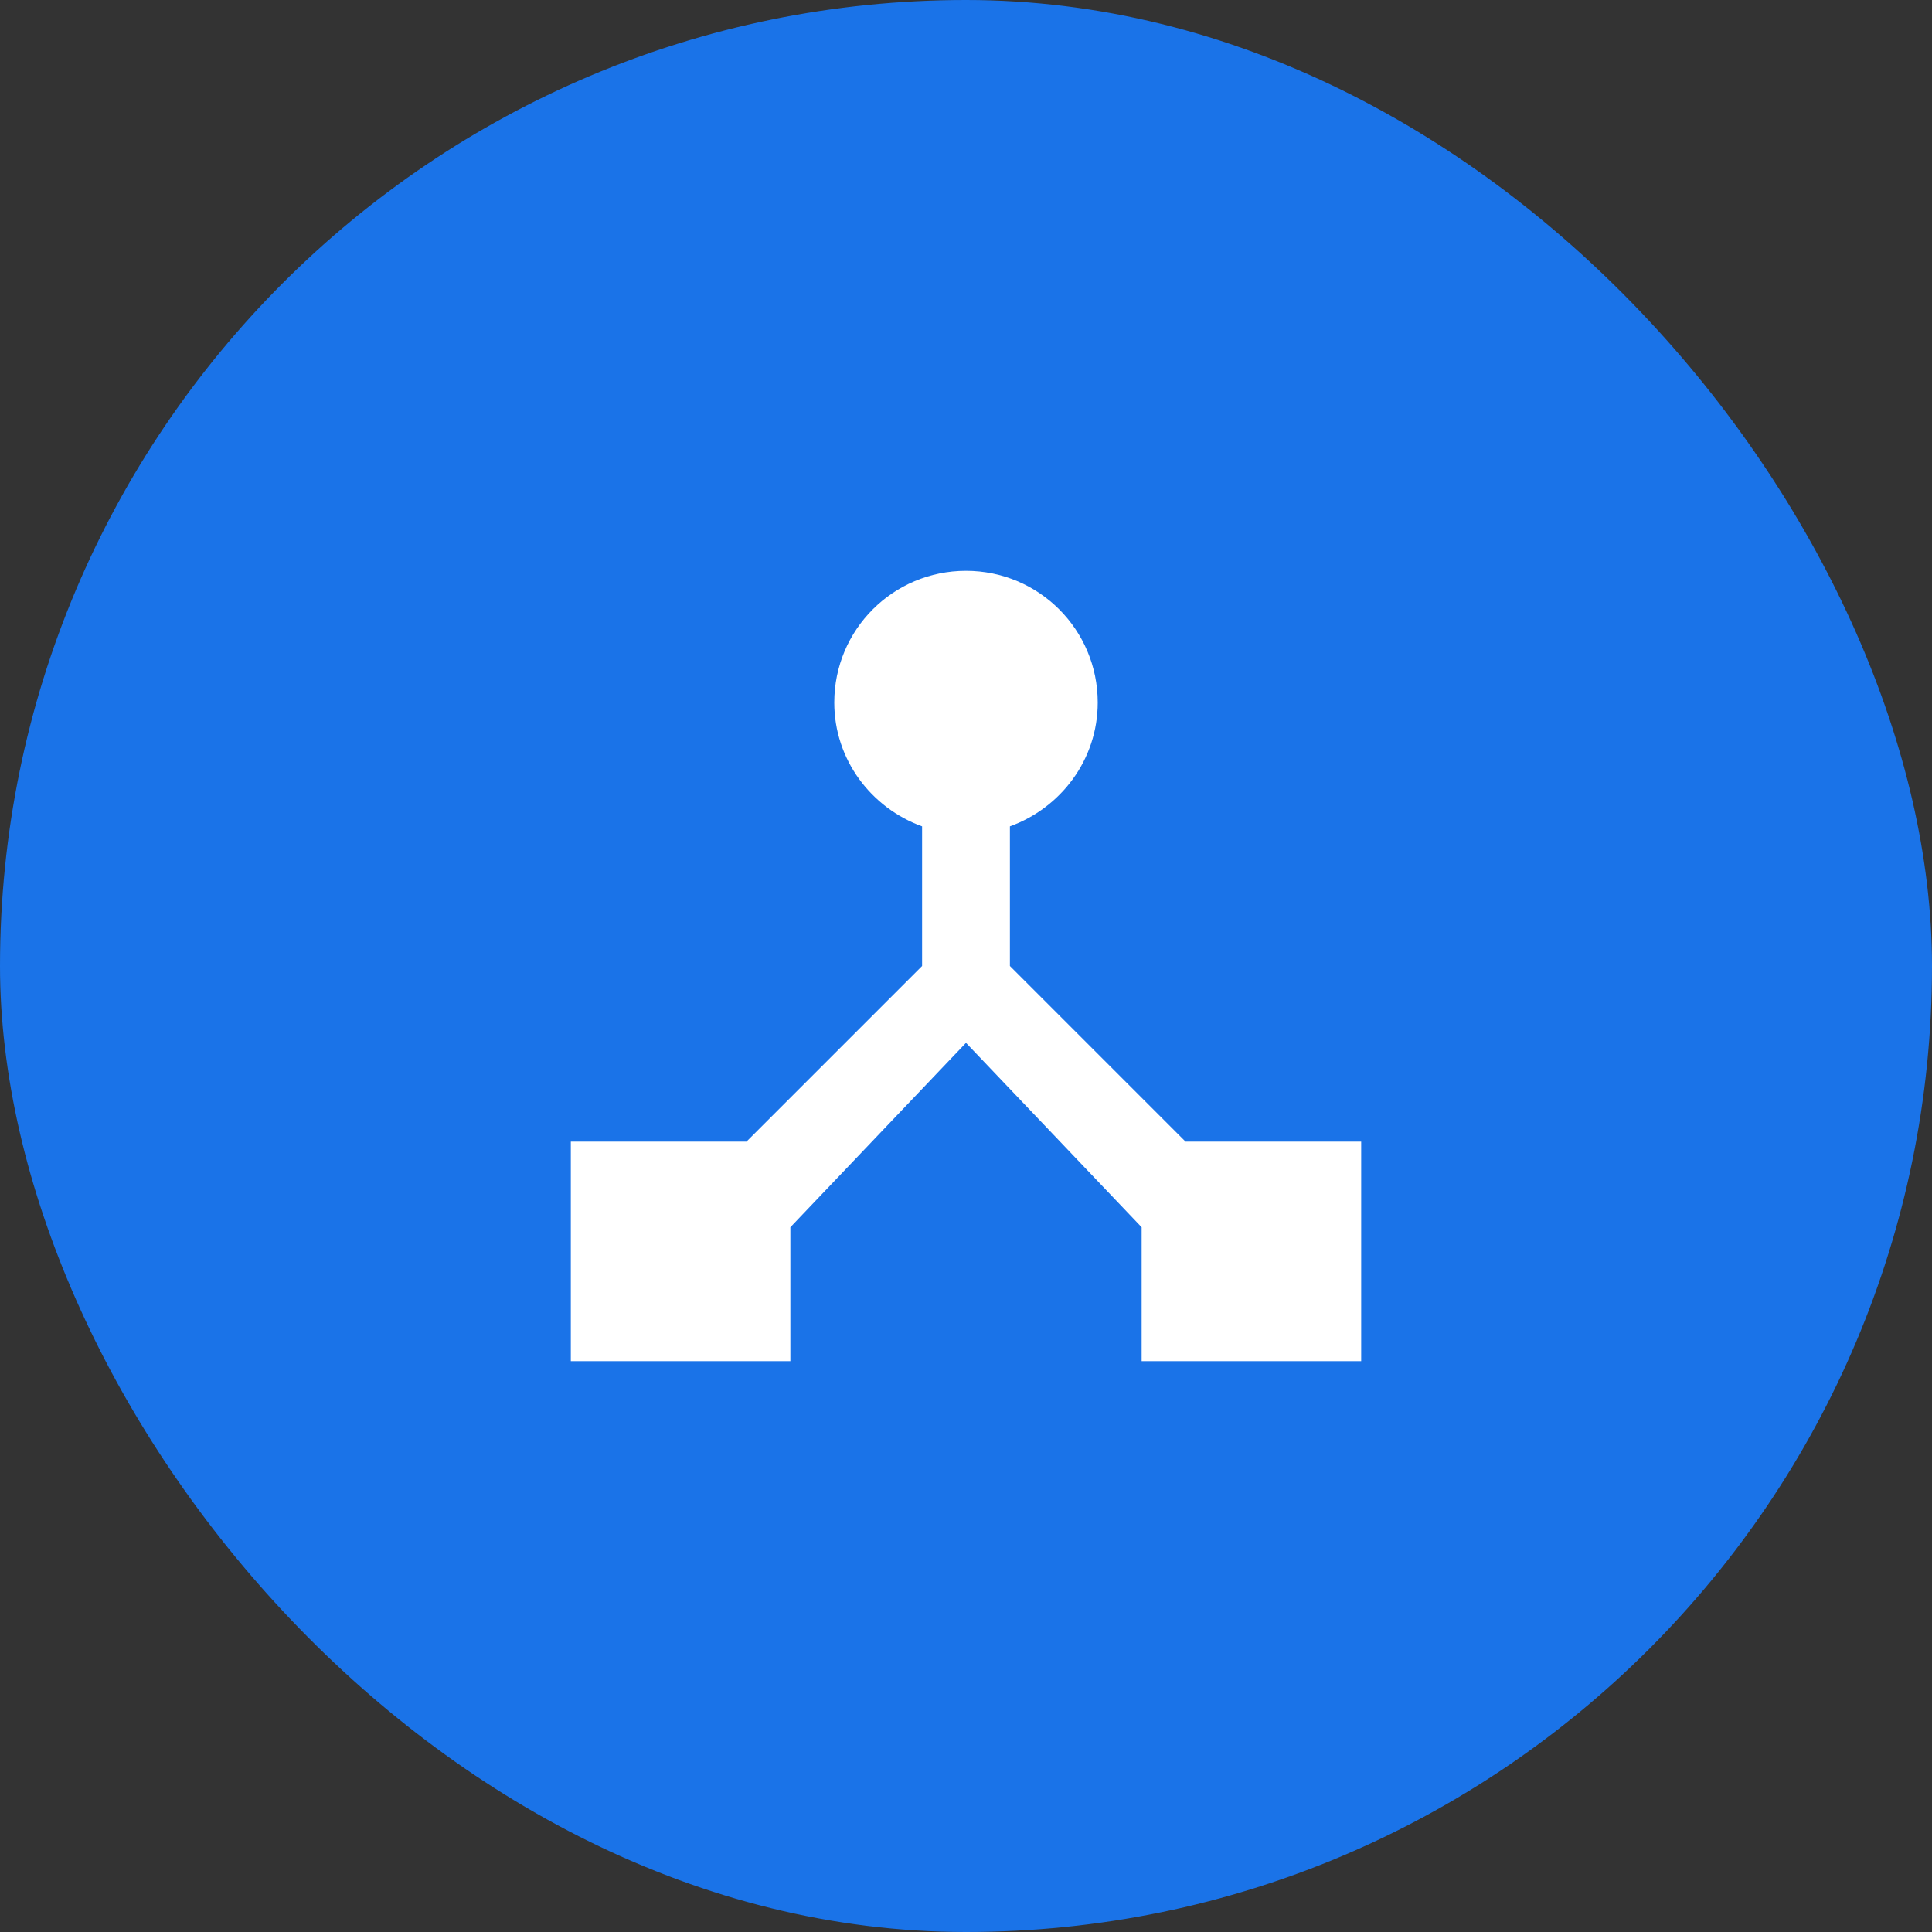 <svg width="44" height="44" viewBox="0 0 44 44" fill="none" xmlns="http://www.w3.org/2000/svg">
<rect x="0" y="0" width="44" height="44" fill="#333333" stroke="none"/>
<rect width="44" height="44" rx="22" fill="#1A73E8"/>
<path d="M27 26L23 22V18.82C24.16 18.4 25 17.3 25 16C25 14.34 23.66 13 22 13C20.34 13 19 14.34 19 16C19 17.3 19.84 18.4 21 18.82V22L17 26H13V31H18V27.95L22 23.75L26 27.95V31H31V26H27Z" fill="white"/>
</svg>
